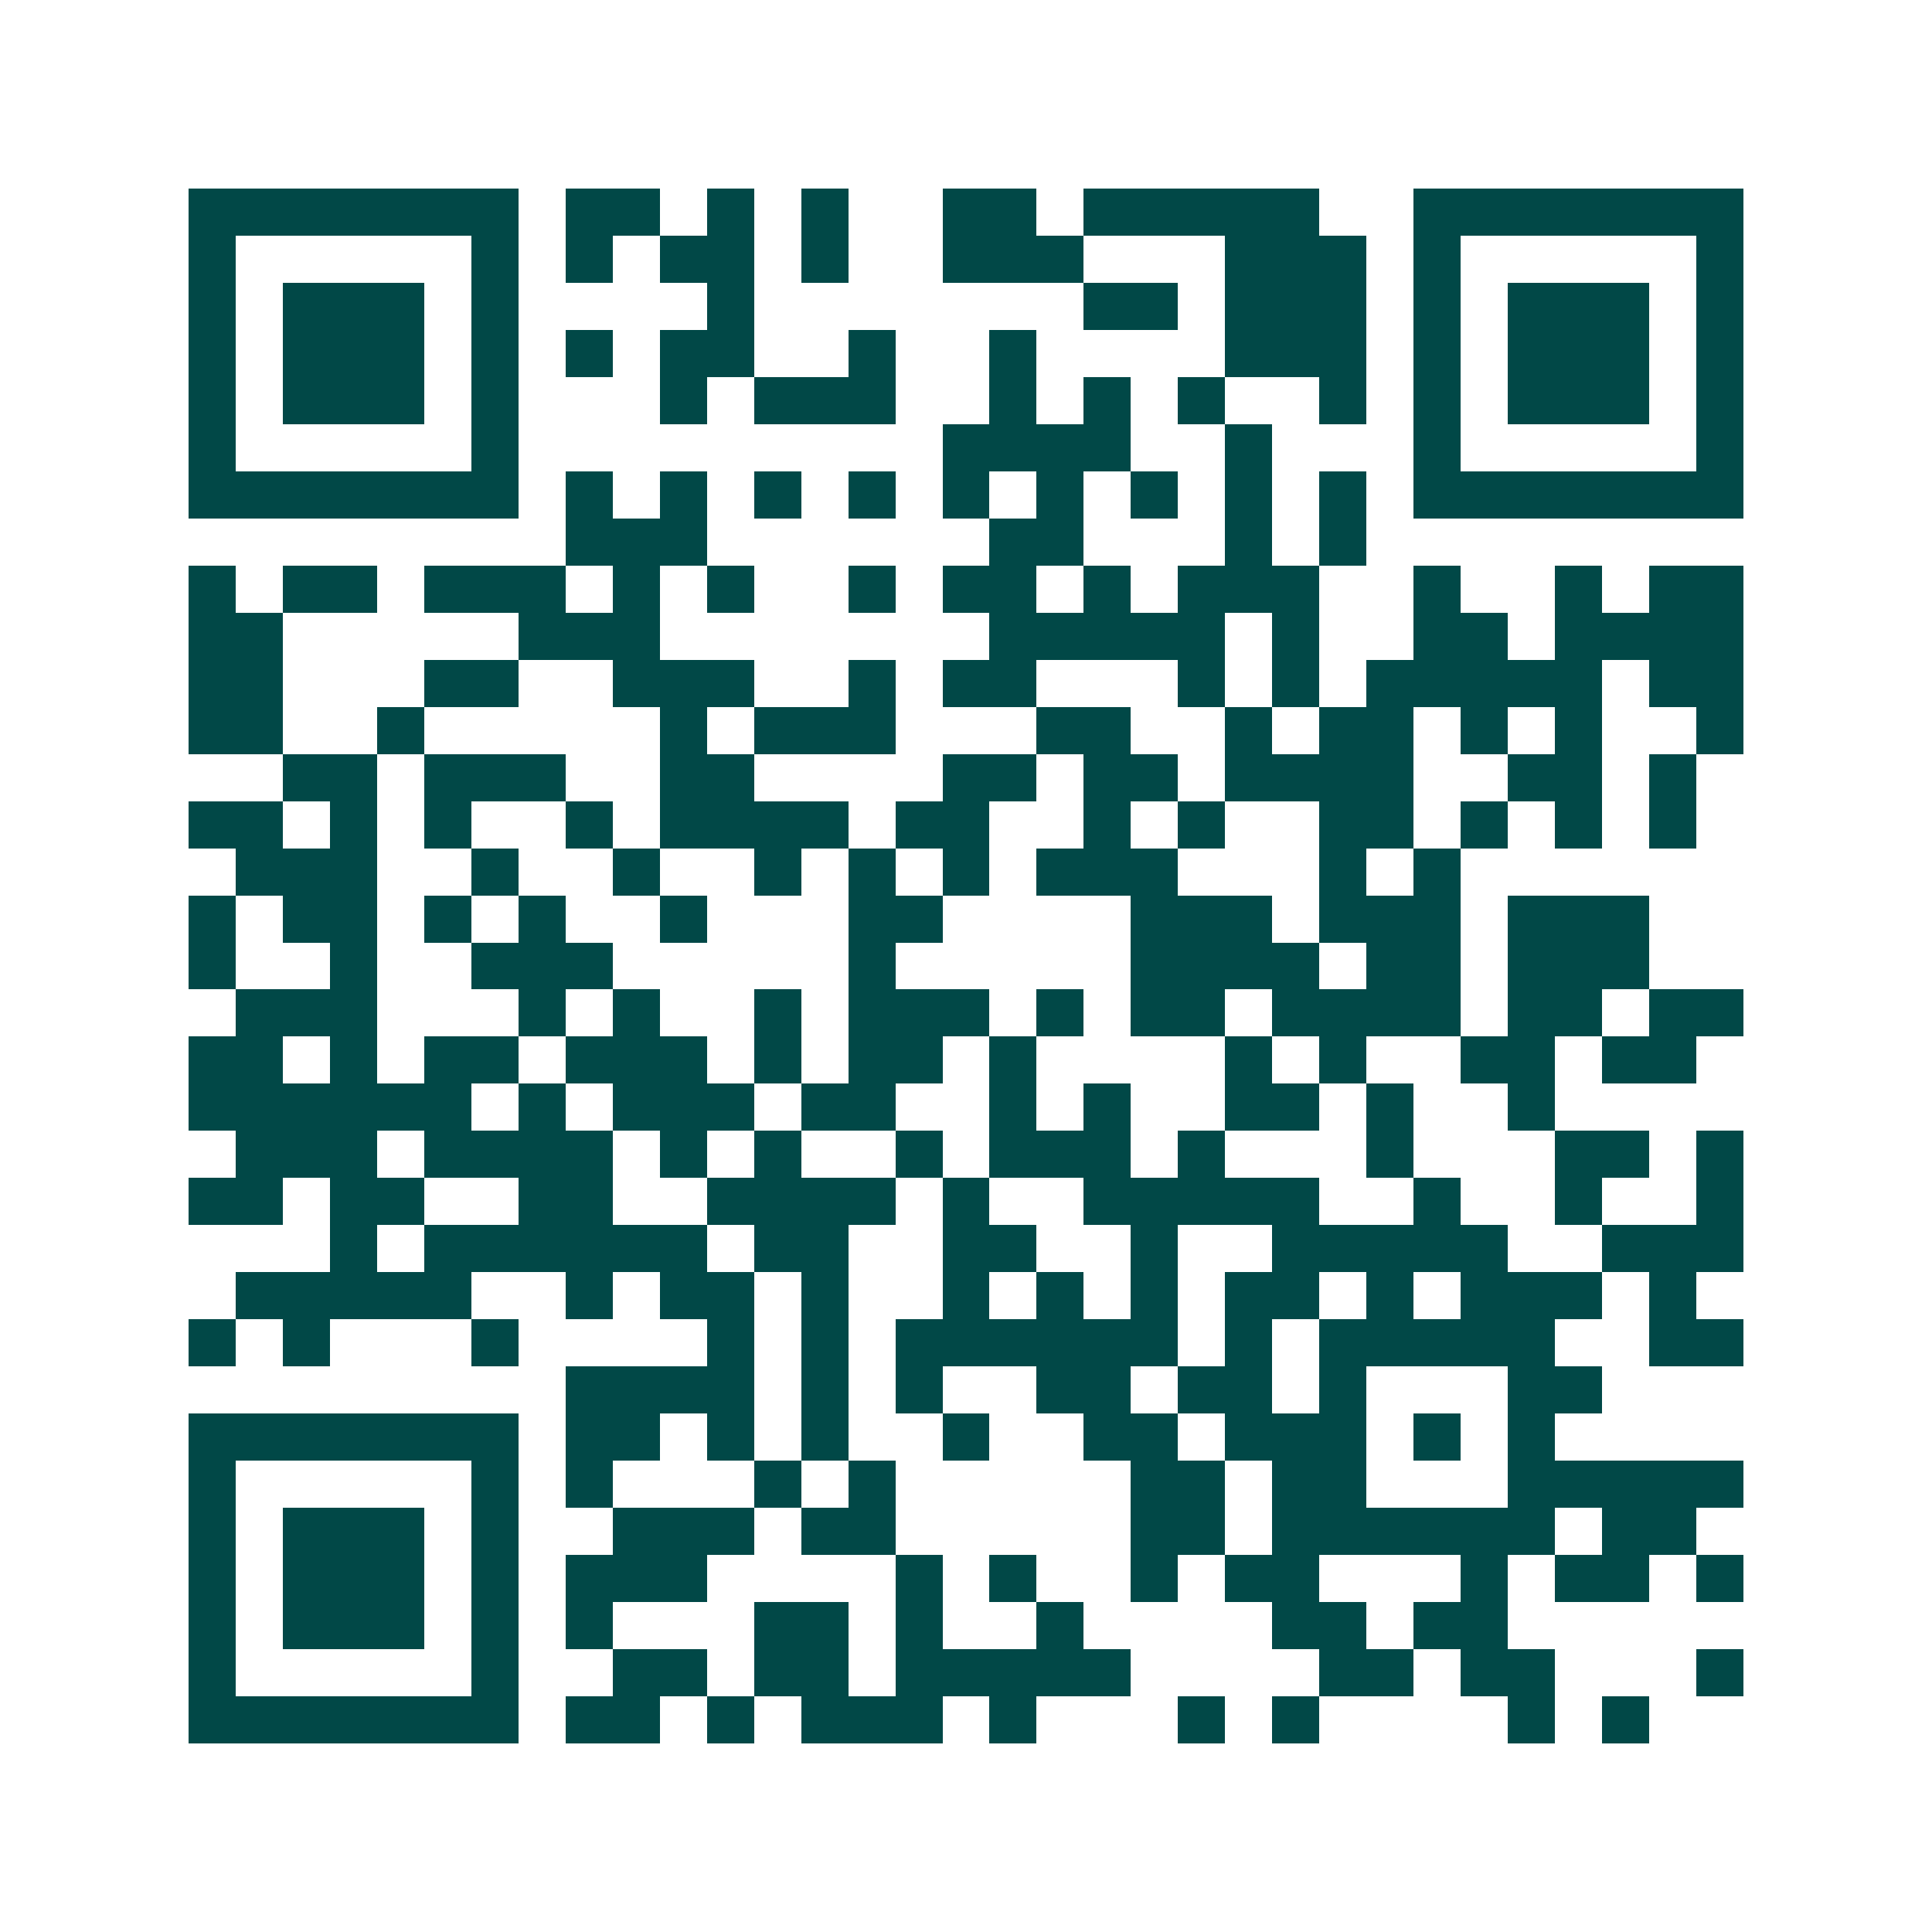 <svg xmlns="http://www.w3.org/2000/svg" width="200" height="200" viewBox="0 0 41 41" shape-rendering="crispEdges"><path fill="#ffffff" d="M0 0h41v41H0z"/><path stroke="#014847" d="M4 4.5h7m1 0h2m1 0h1m1 0h1m2 0h2m1 0h5m2 0h7M4 5.5h1m5 0h1m1 0h1m1 0h2m1 0h1m2 0h3m3 0h3m1 0h1m5 0h1M4 6.5h1m1 0h3m1 0h1m4 0h1m7 0h2m1 0h3m1 0h1m1 0h3m1 0h1M4 7.5h1m1 0h3m1 0h1m1 0h1m1 0h2m2 0h1m2 0h1m4 0h3m1 0h1m1 0h3m1 0h1M4 8.5h1m1 0h3m1 0h1m3 0h1m1 0h3m2 0h1m1 0h1m1 0h1m2 0h1m1 0h1m1 0h3m1 0h1M4 9.5h1m5 0h1m9 0h4m2 0h1m3 0h1m5 0h1M4 10.5h7m1 0h1m1 0h1m1 0h1m1 0h1m1 0h1m1 0h1m1 0h1m1 0h1m1 0h1m1 0h7M12 11.5h3m6 0h2m3 0h1m1 0h1M4 12.5h1m1 0h2m1 0h3m1 0h1m1 0h1m2 0h1m1 0h2m1 0h1m1 0h3m2 0h1m2 0h1m1 0h2M4 13.5h2m5 0h3m7 0h5m1 0h1m2 0h2m1 0h4M4 14.5h2m3 0h2m2 0h3m2 0h1m1 0h2m3 0h1m1 0h1m1 0h5m1 0h2M4 15.5h2m2 0h1m5 0h1m1 0h3m3 0h2m2 0h1m1 0h2m1 0h1m1 0h1m2 0h1M6 16.5h2m1 0h3m2 0h2m4 0h2m1 0h2m1 0h4m2 0h2m1 0h1M4 17.5h2m1 0h1m1 0h1m2 0h1m1 0h4m1 0h2m2 0h1m1 0h1m2 0h2m1 0h1m1 0h1m1 0h1M5 18.5h3m2 0h1m2 0h1m2 0h1m1 0h1m1 0h1m1 0h3m3 0h1m1 0h1M4 19.5h1m1 0h2m1 0h1m1 0h1m2 0h1m3 0h2m4 0h3m1 0h3m1 0h3M4 20.5h1m2 0h1m2 0h3m5 0h1m5 0h4m1 0h2m1 0h3M5 21.5h3m3 0h1m1 0h1m2 0h1m1 0h3m1 0h1m1 0h2m1 0h4m1 0h2m1 0h2M4 22.5h2m1 0h1m1 0h2m1 0h3m1 0h1m1 0h2m1 0h1m4 0h1m1 0h1m2 0h2m1 0h2M4 23.5h6m1 0h1m1 0h3m1 0h2m2 0h1m1 0h1m2 0h2m1 0h1m2 0h1M5 24.5h3m1 0h4m1 0h1m1 0h1m2 0h1m1 0h3m1 0h1m3 0h1m3 0h2m1 0h1M4 25.5h2m1 0h2m2 0h2m2 0h4m1 0h1m2 0h5m2 0h1m2 0h1m2 0h1M7 26.5h1m1 0h6m1 0h2m2 0h2m2 0h1m2 0h5m2 0h3M5 27.5h5m2 0h1m1 0h2m1 0h1m2 0h1m1 0h1m1 0h1m1 0h2m1 0h1m1 0h3m1 0h1M4 28.5h1m1 0h1m3 0h1m4 0h1m1 0h1m1 0h6m1 0h1m1 0h5m2 0h2M12 29.5h4m1 0h1m1 0h1m2 0h2m1 0h2m1 0h1m3 0h2M4 30.5h7m1 0h2m1 0h1m1 0h1m2 0h1m2 0h2m1 0h3m1 0h1m1 0h1M4 31.5h1m5 0h1m1 0h1m3 0h1m1 0h1m5 0h2m1 0h2m3 0h5M4 32.5h1m1 0h3m1 0h1m2 0h3m1 0h2m5 0h2m1 0h6m1 0h2M4 33.5h1m1 0h3m1 0h1m1 0h3m4 0h1m1 0h1m2 0h1m1 0h2m3 0h1m1 0h2m1 0h1M4 34.5h1m1 0h3m1 0h1m1 0h1m3 0h2m1 0h1m2 0h1m4 0h2m1 0h2M4 35.5h1m5 0h1m2 0h2m1 0h2m1 0h5m4 0h2m1 0h2m3 0h1M4 36.5h7m1 0h2m1 0h1m1 0h3m1 0h1m3 0h1m1 0h1m4 0h1m1 0h1"/></svg>

